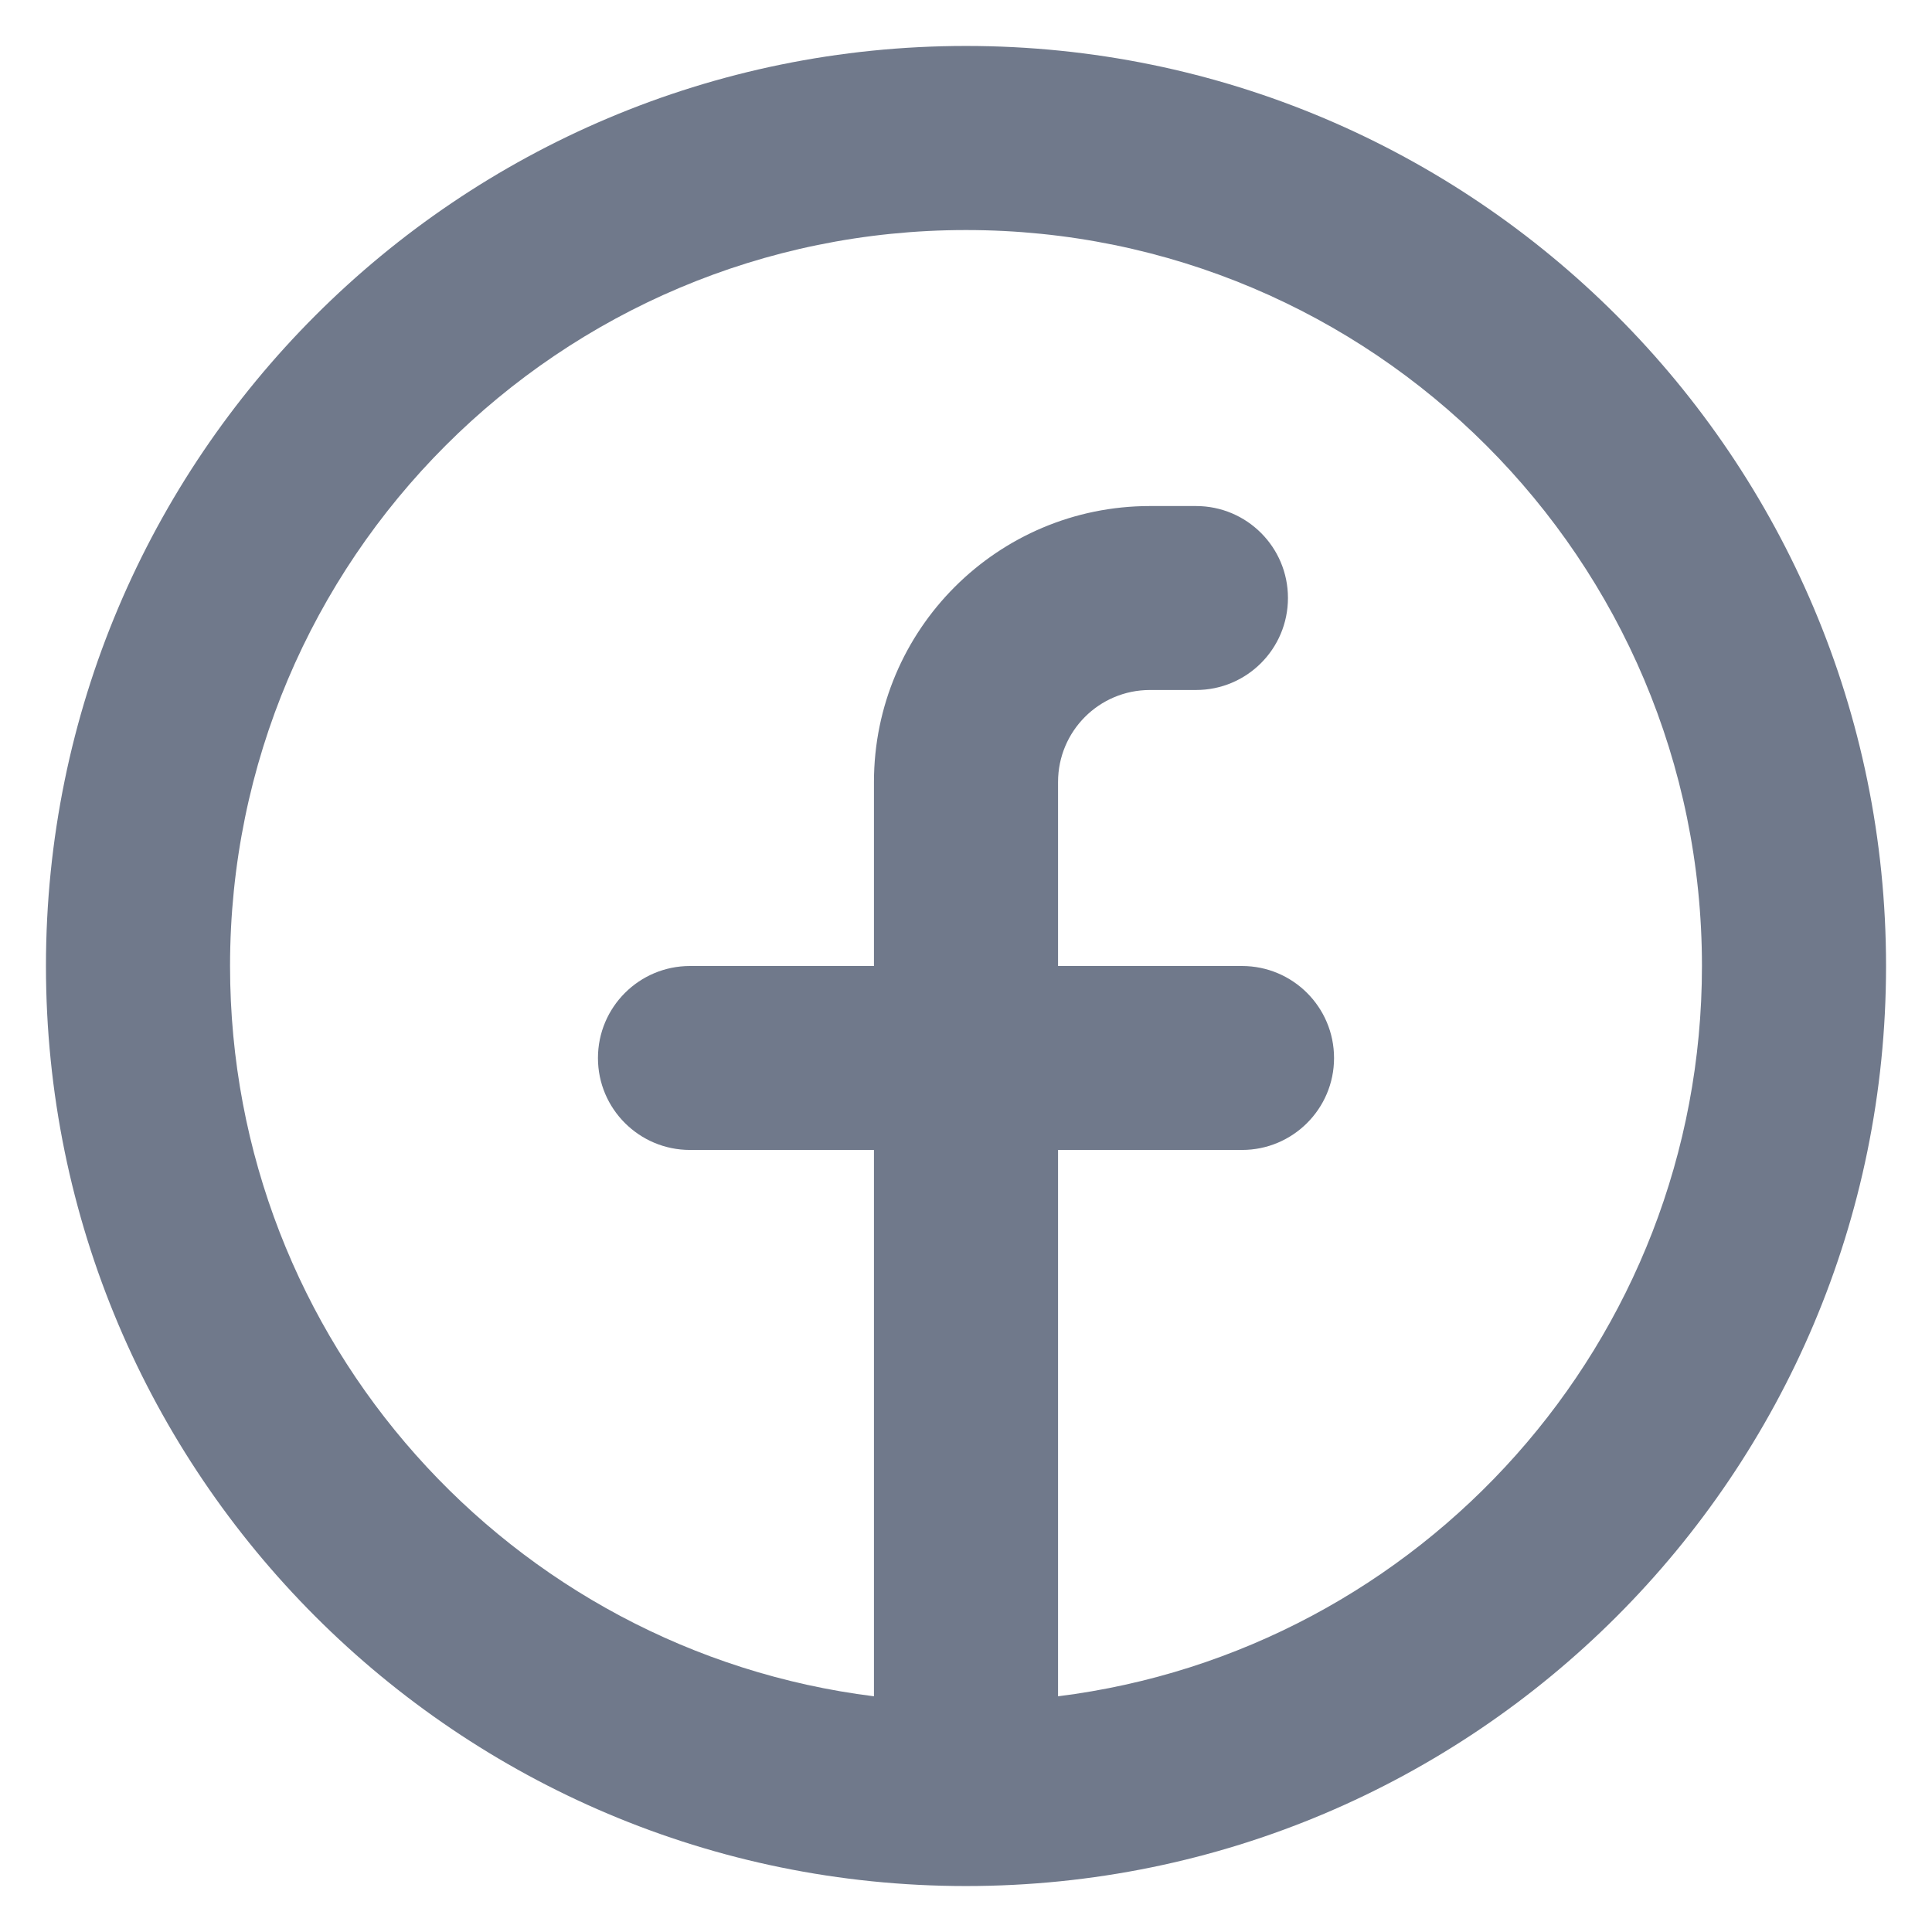 <svg width="14" height="14" viewBox="0 0 14 14" fill="none" xmlns="http://www.w3.org/2000/svg">
<path fill-rule="evenodd" clip-rule="evenodd" d="M1.667 7C1.667 4.054 4.054 1.667 7 1.667C9.946 1.667 12.333 4.054 12.333 7C12.333 9.72 10.297 11.964 7.667 12.292V8.333H9C9.368 8.333 9.667 8.035 9.667 7.667C9.667 7.298 9.368 7 9 7H7.667V5.667C7.667 5.298 7.965 5 8.333 5H8.667C9.035 5 9.333 4.702 9.333 4.333C9.333 3.965 9.035 3.667 8.667 3.667H8.333C7.229 3.667 6.333 4.562 6.333 5.667V7H5C4.632 7 4.333 7.298 4.333 7.667C4.333 8.035 4.632 8.333 5 8.333H6.333V12.292C3.702 11.964 1.667 9.72 1.667 7ZM7 13.667C10.682 13.667 13.667 10.682 13.667 7C13.667 3.318 10.682 0.333 7 0.333C3.318 0.333 0.333 3.318 0.333 7C0.333 10.682 3.318 13.667 7 13.667Z" fill="#70798B"/>
</svg>
